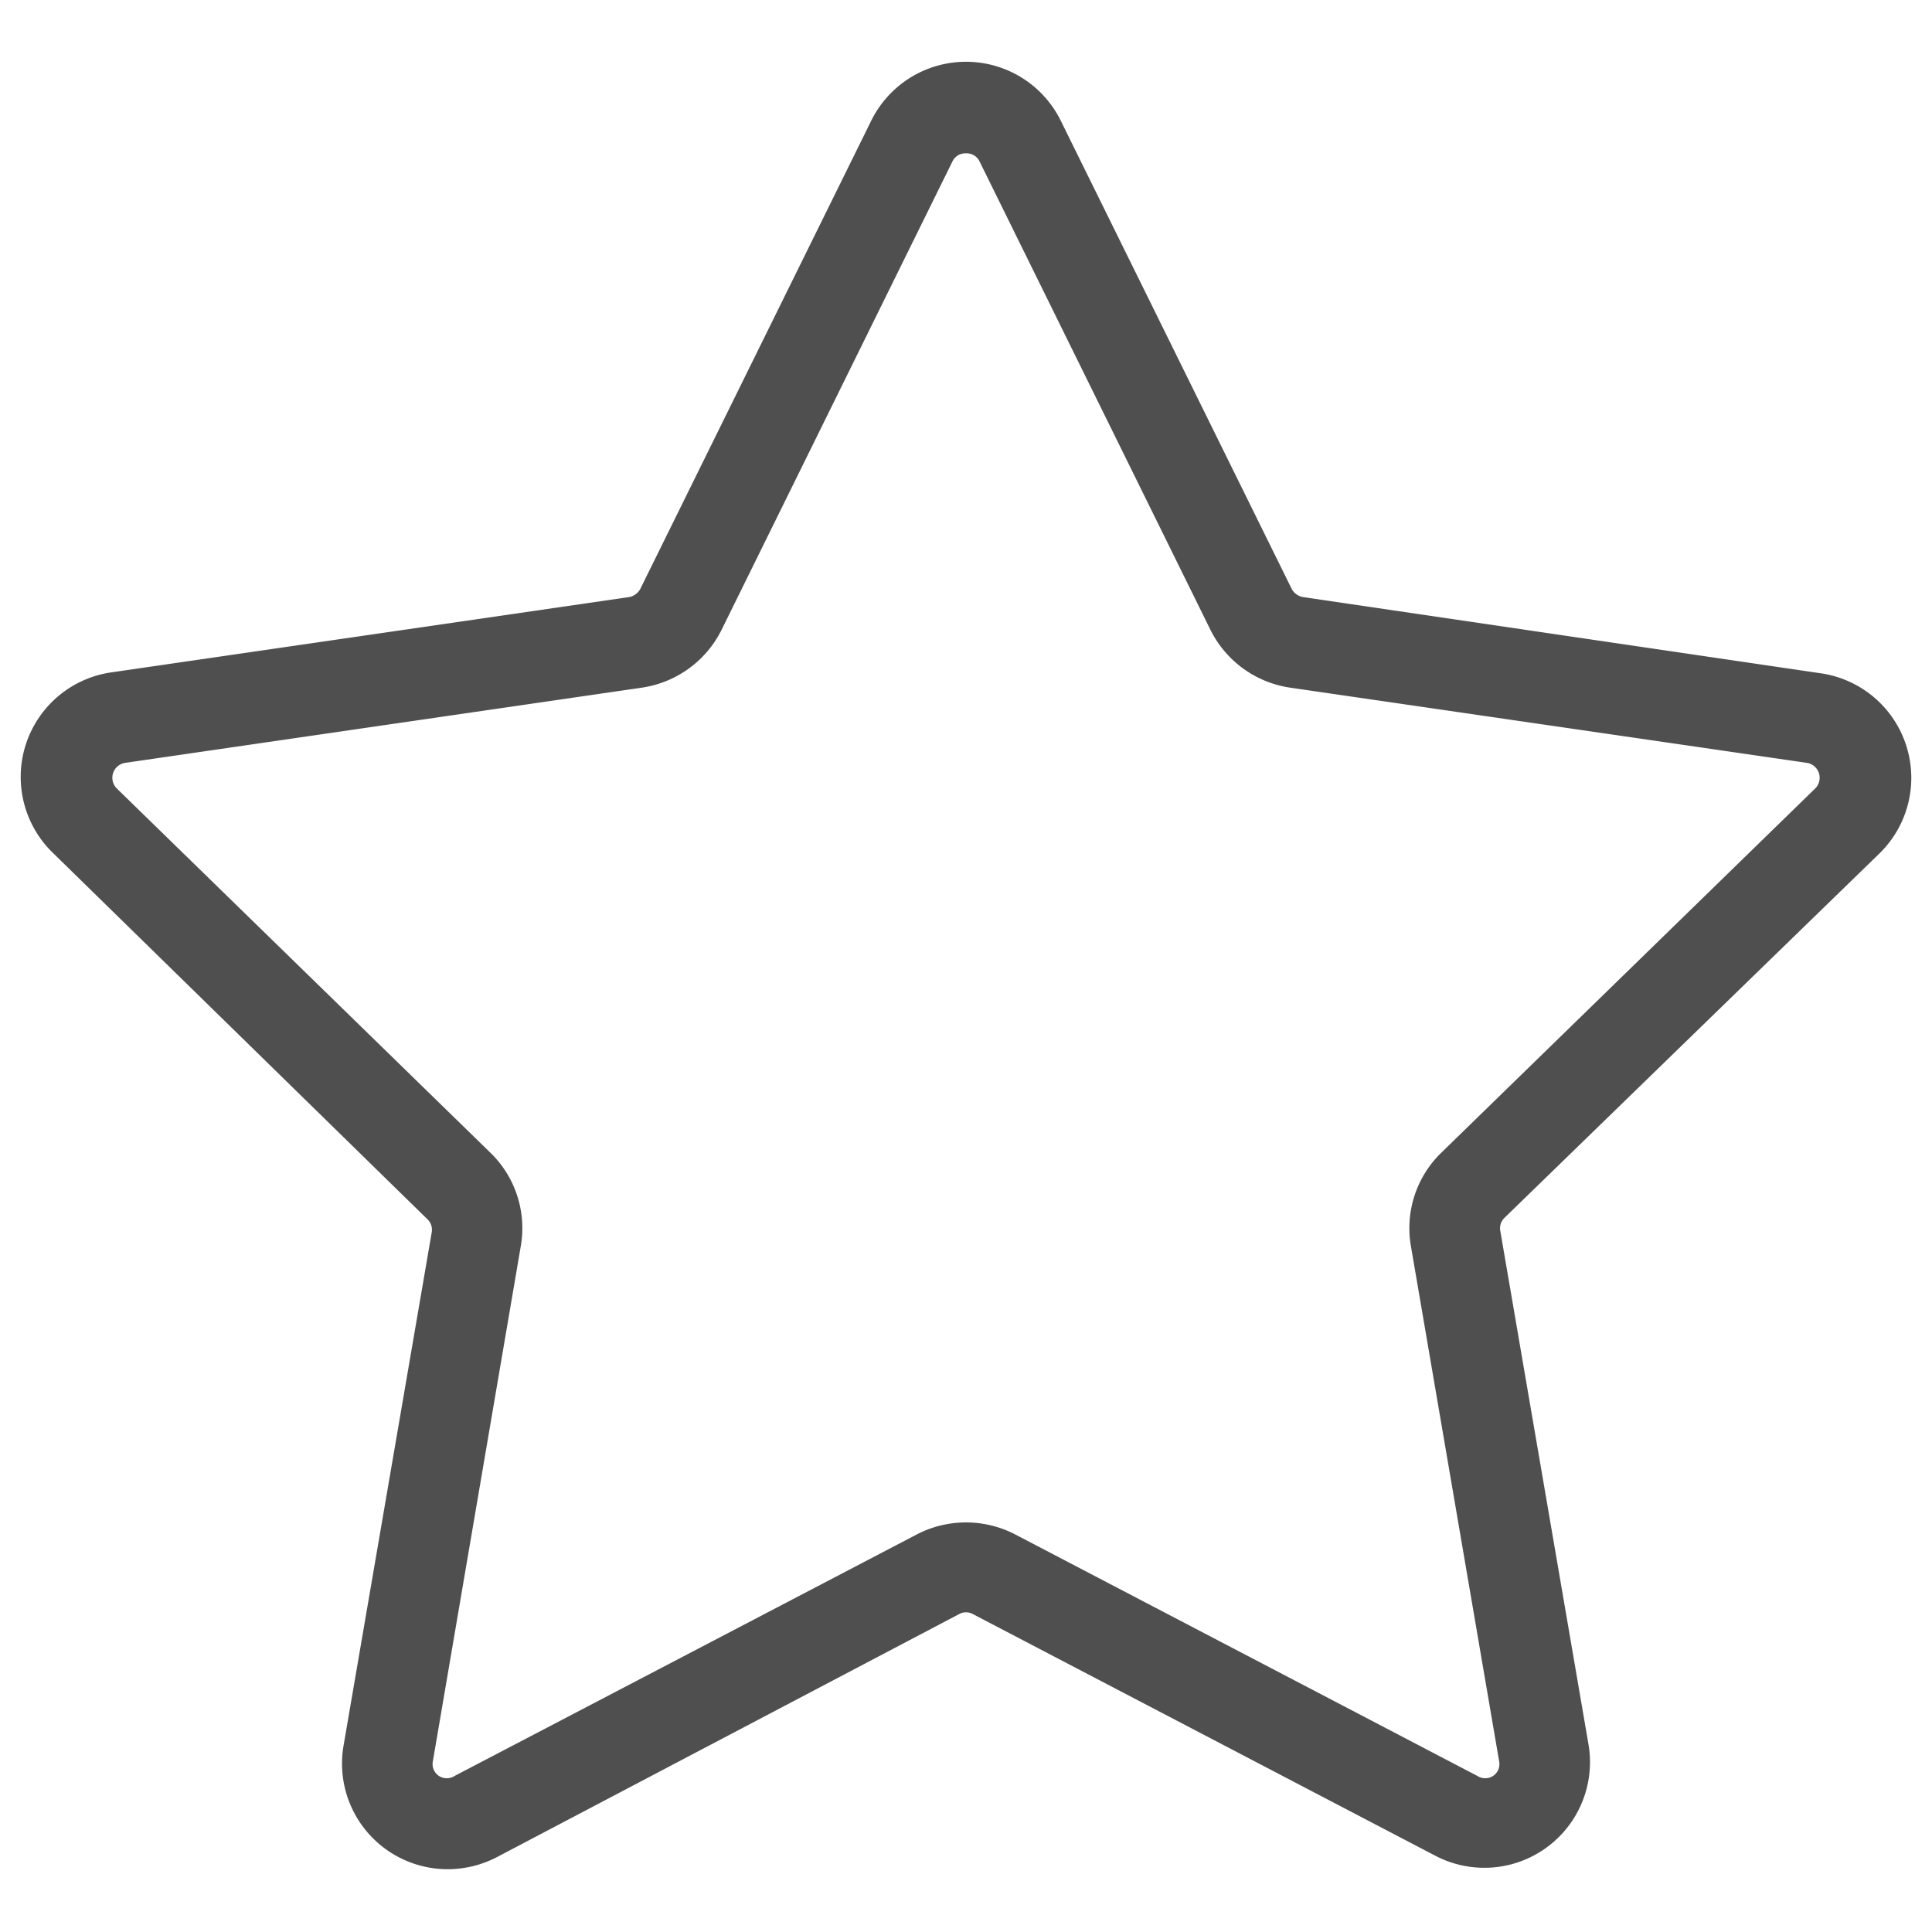 <svg xmlns="http://www.w3.org/2000/svg" viewBox="0 0 64 64"><g id="favourites"><path d="M14.83,61.92a3.5,3.5,0,0,1-3.45-4.09l2.92-17a.48.48,0,0,0-.14-.44L1.77,28.27a3.5,3.5,0,0,1,1.94-6l17.12-2.49a.53.53,0,0,0,.38-.27L28.86,4a3.5,3.5,0,0,1,6.28,0l7.65,15.51a.53.53,0,0,0,.38.27L60.29,22.3a3.5,3.5,0,0,1,1.94,6L49.84,40.34a.48.48,0,0,0-.14.44l2.92,17a3.5,3.5,0,0,1-5.08,3.69L32.23,53.47a.47.47,0,0,0-.46,0L16.46,61.52A3.54,3.54,0,0,1,14.83,61.92ZM32,5.08a.47.47,0,0,0-.45.27L23.9,20.87a3.52,3.52,0,0,1-2.64,1.91L4.15,25.27a.5.5,0,0,0-.28.85L16.25,38.19a3.48,3.48,0,0,1,1,3.1L14.34,58.34a.47.47,0,0,0,.2.49.48.48,0,0,0,.52,0l15.31-8a3.54,3.54,0,0,1,3.26,0l15.31,8a.48.48,0,0,0,.52,0,.47.47,0,0,0,.2-.49L46.74,41.29a3.48,3.48,0,0,1,1-3.1L60.13,26.12a.5.5,0,0,0-.28-.85L42.74,22.78a3.52,3.52,0,0,1-2.64-1.91L32.45,5.35A.47.47,0,0,0,32,5.08Z" style="fill:#4f4f4f"/></g></svg>